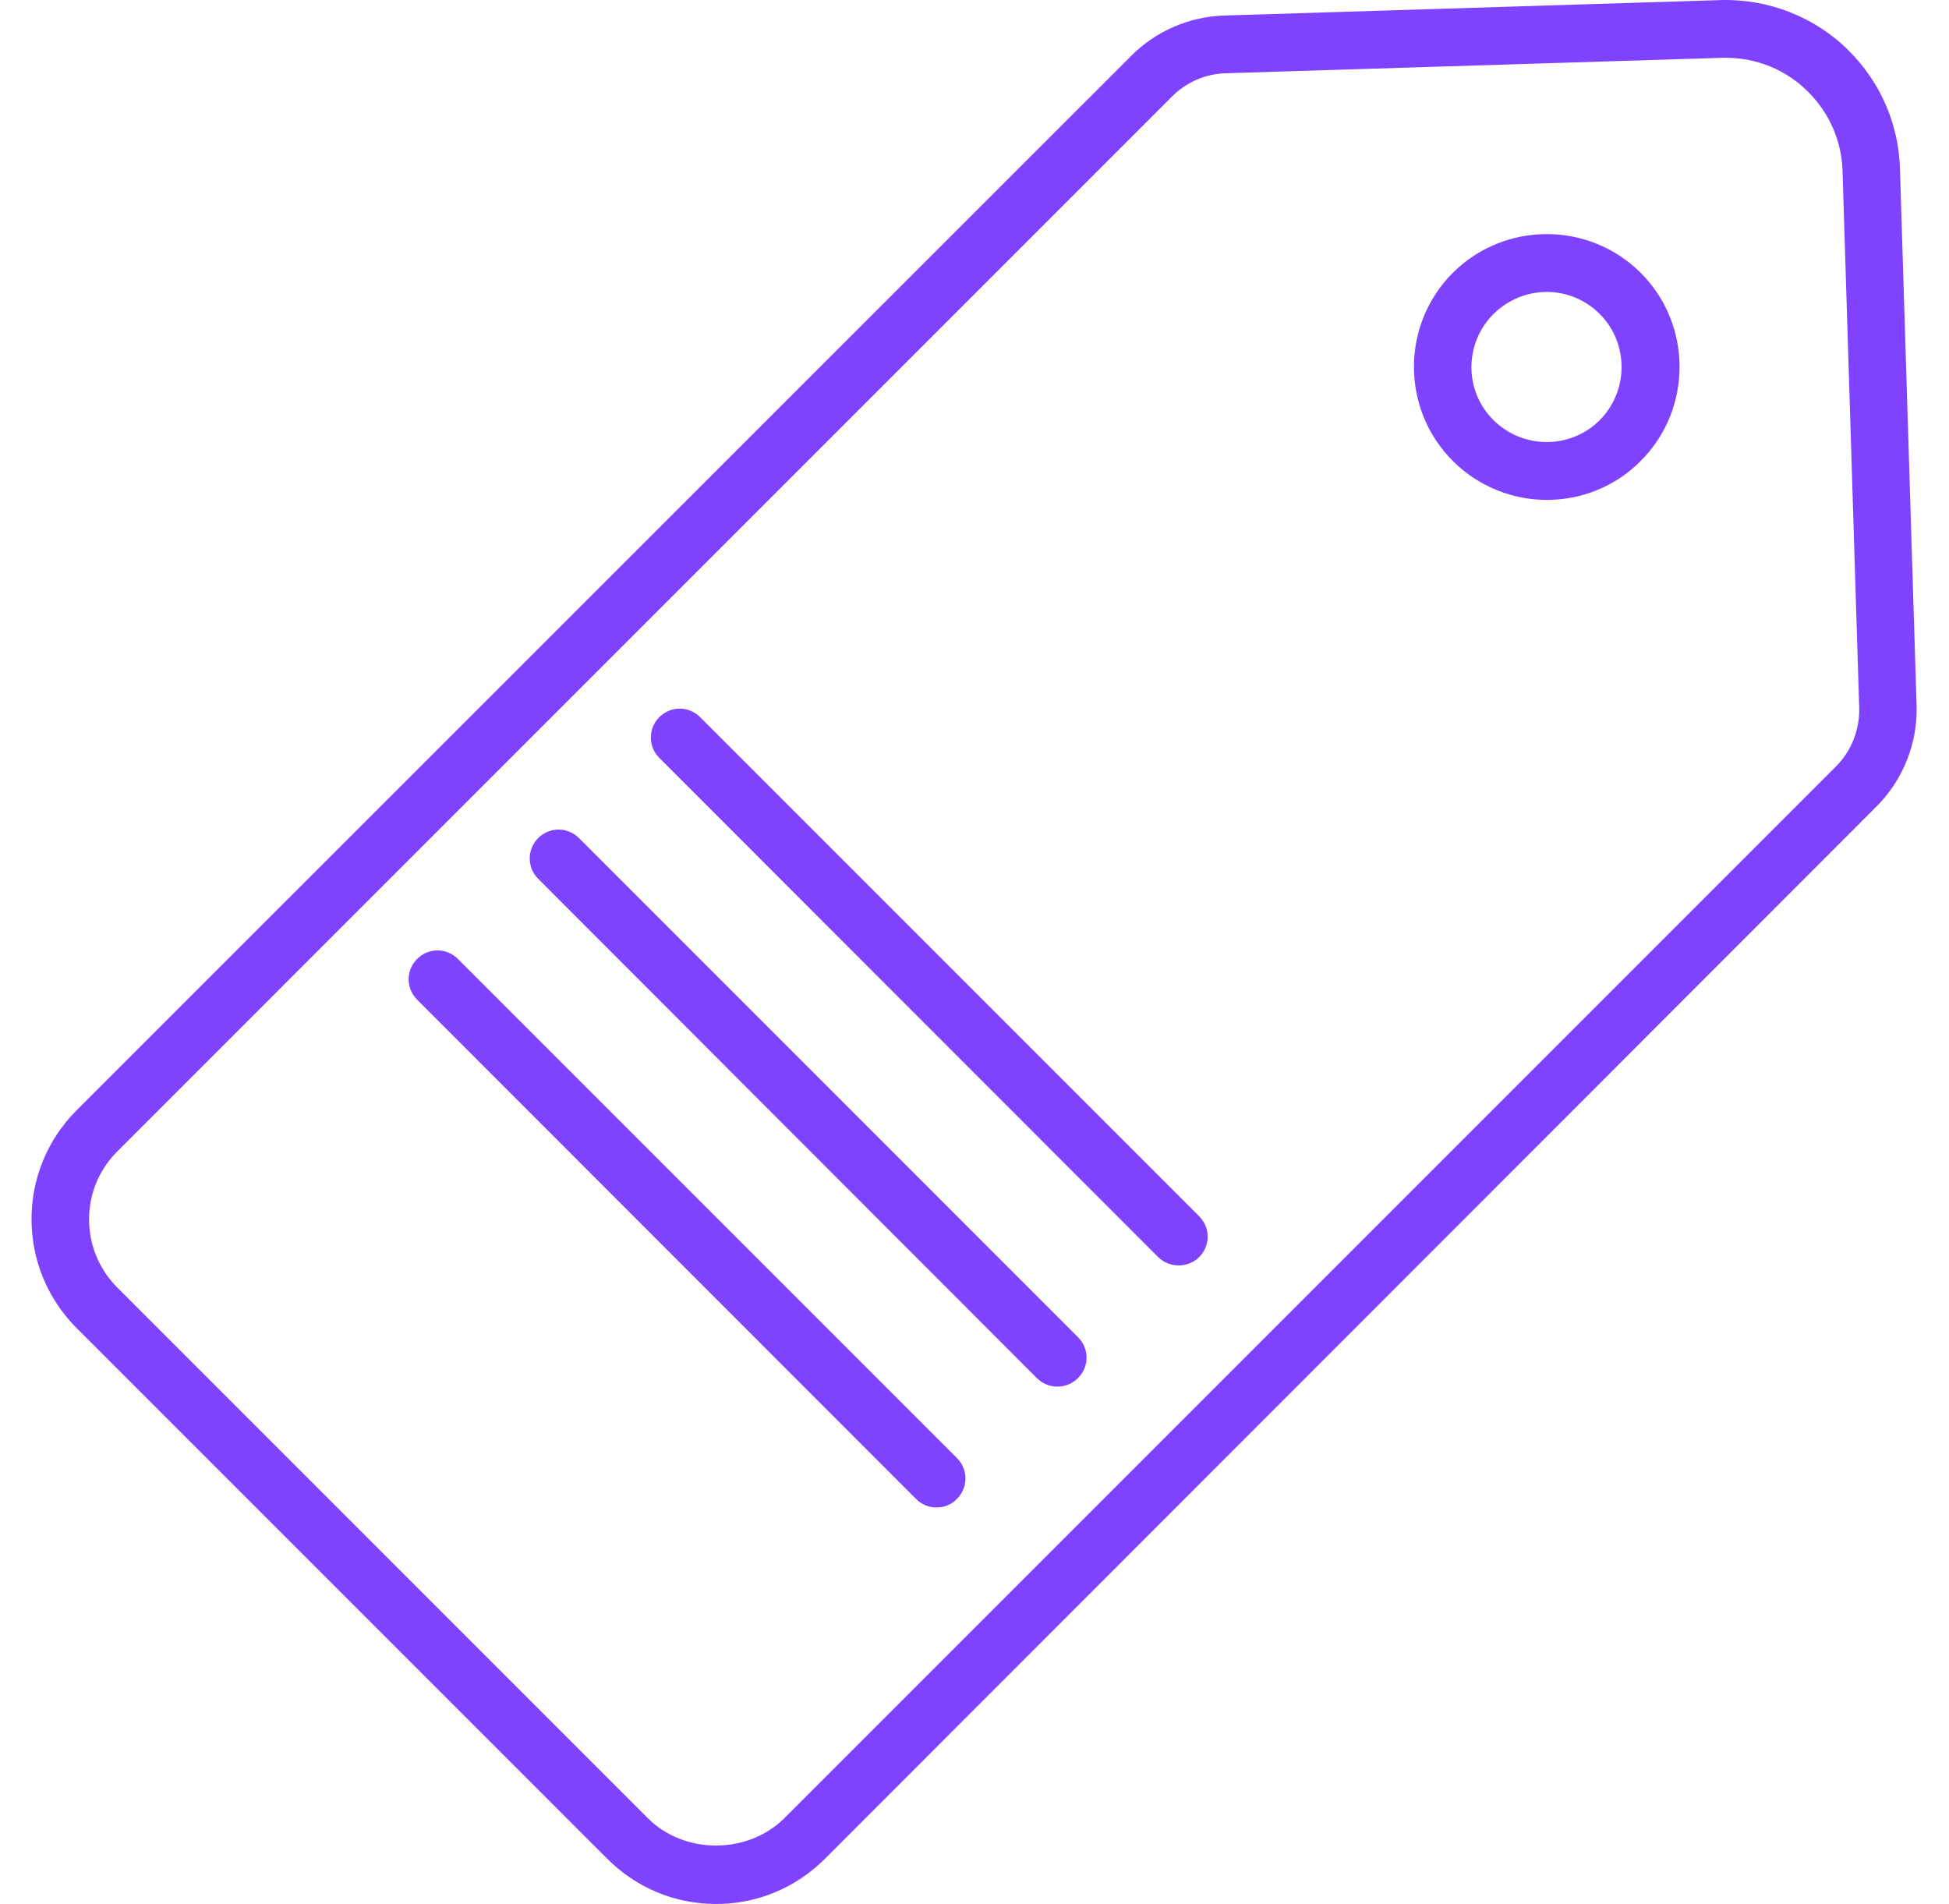 <svg width="43" height="42" viewBox="0 0 43 42" fill="none" xmlns="http://www.w3.org/2000/svg">
<g clip-path="url(#clip0_430_57381)">
<path d="M15.799 42.002C14.893 42.002 14.04 41.648 13.397 41.004L1.69 29.297C0.364 27.971 0.364 25.819 1.69 24.493L24.96 1.229C25.505 0.684 26.233 0.369 27.001 0.343L37.961 0.002C39.011 -0.031 40.054 0.376 40.795 1.124C41.491 1.82 41.891 2.745 41.918 3.723L42.285 15.562C42.311 16.388 41.99 17.202 41.399 17.793L18.201 41.004C17.558 41.648 16.704 42.002 15.799 42.002ZM38.079 1.275C38.052 1.275 38.026 1.275 38 1.275L27.041 1.616C26.594 1.629 26.174 1.813 25.859 2.128L2.589 25.399C2.188 25.799 1.965 26.331 1.965 26.901C1.965 27.466 2.188 28.004 2.589 28.404L14.296 40.112C15.097 40.913 16.494 40.913 17.302 40.112L40.507 16.907C40.848 16.566 41.032 16.093 41.019 15.614L40.651 3.769C40.631 3.112 40.362 2.496 39.896 2.03C39.417 1.544 38.761 1.275 38.079 1.275Z" fill="#7F43FF"/>
<path d="M26.005 27.915C25.84 27.915 25.676 27.855 25.552 27.731L14.546 16.719C14.297 16.47 14.297 16.069 14.546 15.82C14.796 15.57 15.196 15.57 15.445 15.82L26.457 26.832C26.707 27.081 26.707 27.481 26.457 27.731C26.333 27.855 26.169 27.915 26.005 27.915Z" fill="#7F43FF"/>
<path d="M23.333 30.589C23.169 30.589 23.005 30.53 22.88 30.405L11.874 19.387C11.625 19.137 11.625 18.737 11.874 18.488C12.124 18.238 12.524 18.238 12.774 18.488L23.785 29.5C24.035 29.749 24.035 30.149 23.785 30.399C23.661 30.523 23.497 30.589 23.333 30.589Z" fill="#7F43FF"/>
<path d="M20.667 33.255C20.503 33.255 20.339 33.196 20.215 33.071L9.203 22.053C8.953 21.803 8.953 21.403 9.203 21.154C9.452 20.904 9.852 20.904 10.102 21.154L21.114 32.166C21.363 32.415 21.363 32.815 21.114 33.065C20.995 33.19 20.831 33.255 20.667 33.255Z" fill="#7F43FF"/>
<path d="M34.126 11.028C33.377 11.028 32.623 10.739 32.052 10.168C30.91 9.026 30.91 7.162 32.052 6.02C33.194 4.879 35.057 4.879 36.199 6.02C37.341 7.162 37.341 9.026 36.199 10.168C35.628 10.745 34.874 11.028 34.126 11.028ZM34.126 6.44C33.699 6.44 33.279 6.605 32.951 6.926C32.301 7.576 32.301 8.626 32.951 9.269C33.6 9.912 34.651 9.912 35.294 9.269C35.937 8.619 35.937 7.569 35.294 6.926C34.972 6.605 34.552 6.44 34.126 6.44Z" fill="#7F43FF"/>
</g>
<defs>
<clipPath id="clip0_430_57381">
<rect width="42" height="42" fill="white" transform="translate(0.5)"/>
</clipPath>
</defs>
</svg>
